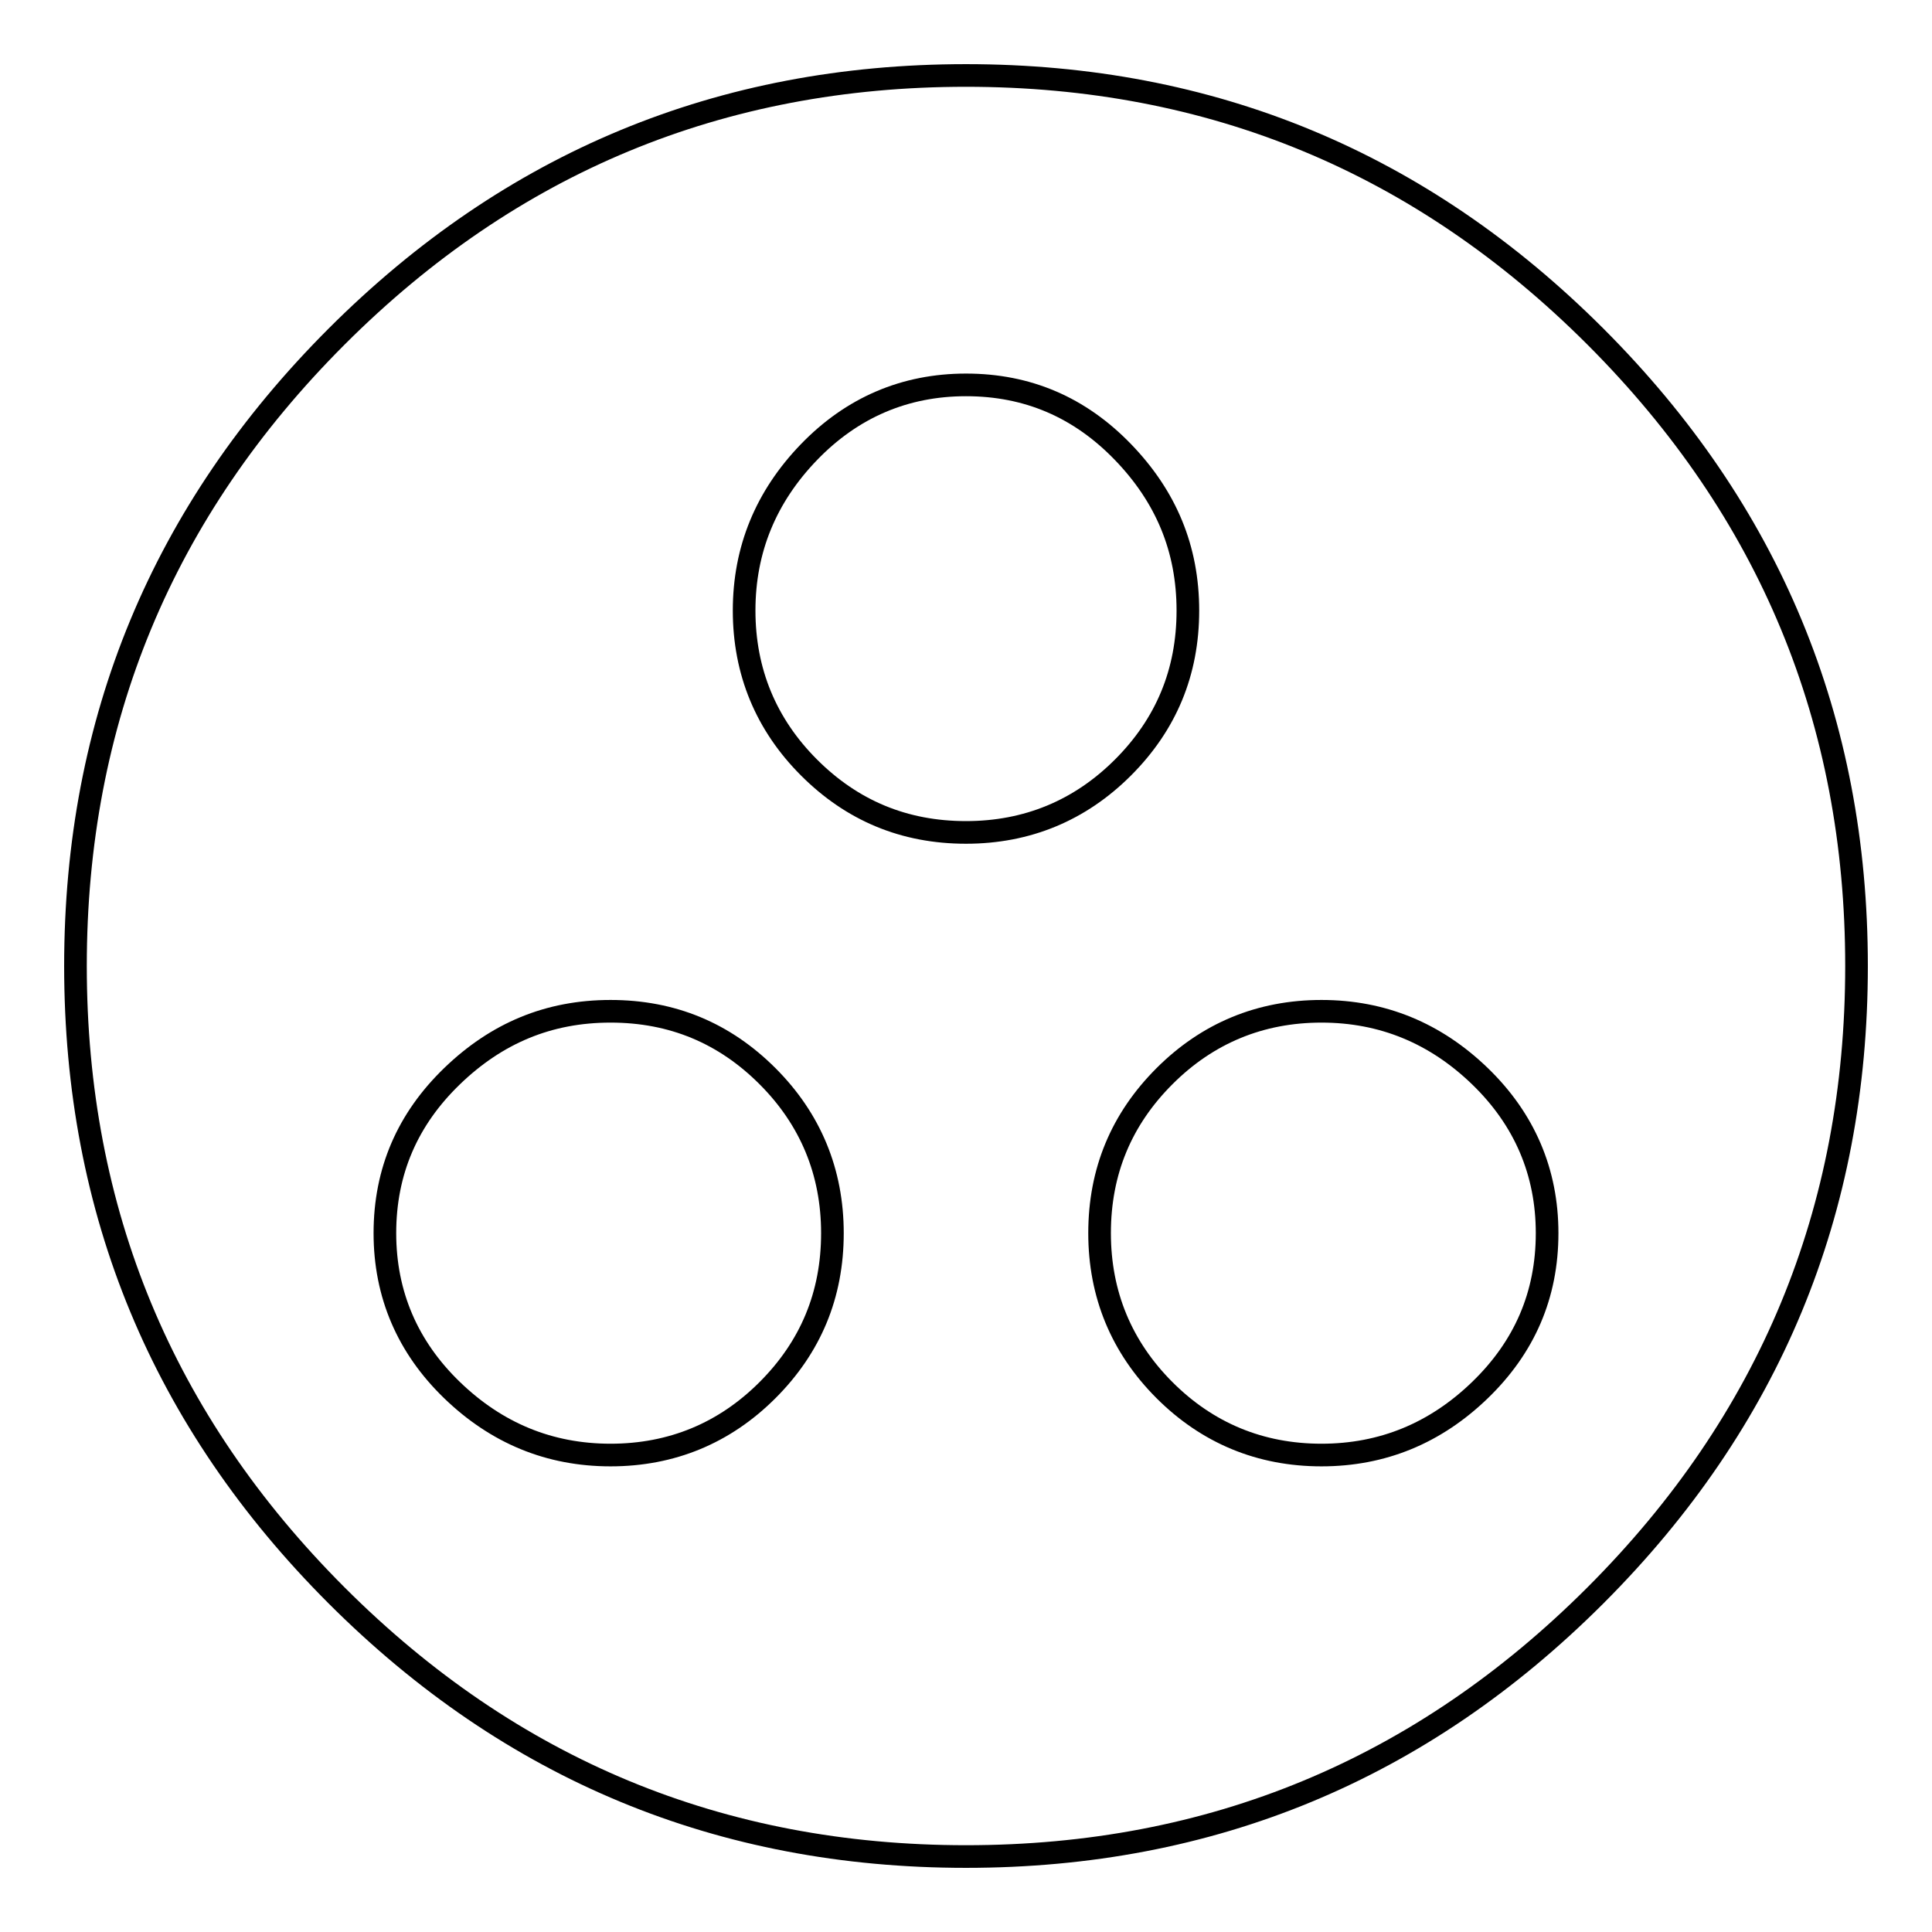 <?xml version="1.0" encoding="utf-8"?>
<!-- Svg Vector Icons : http://www.onlinewebfonts.com/icon -->
<!DOCTYPE svg PUBLIC "-//W3C//DTD SVG 1.1//EN" "http://www.w3.org/Graphics/SVG/1.1/DTD/svg11.dtd">
<svg version="1.1" xmlns="http://www.w3.org/2000/svg" xmlns:xlink="http://www.w3.org/1999/xlink" x="0px" y="0px" viewBox="0 0 256 256" enable-background="new 0 0 256 256" xml:space="preserve">
<g><g><path stroke-width="3" fill-opacity="0" stroke="#000000"  d="M175.1,192.8c8.1,0,15.1-2.9,21-8.6c5.9-5.7,8.9-12.6,8.9-20.8c0-8.1-3-15.1-8.9-20.8c-5.9-5.7-12.9-8.6-21-8.6s-15.1,2.9-20.8,8.6c-5.7,5.7-8.6,12.6-8.6,20.8c0,8.1,2.9,15.1,8.6,20.8C160,189.9,167,192.8,175.1,192.8z M98.6,80.9c0,8.1,2.9,15.1,8.6,20.8c5.7,5.7,12.6,8.6,20.8,8.6c8.1,0,15.1-2.9,20.8-8.6s8.6-12.6,8.6-20.8s-2.9-15.1-8.6-21c-5.7-5.9-12.6-8.9-20.8-8.9c-8.1,0-15.1,3-20.8,8.9C101.5,65.8,98.6,72.8,98.6,80.9z M80.9,192.8c8.1,0,15.1-2.9,20.8-8.6c5.7-5.7,8.6-12.6,8.6-20.8c0-8.1-2.9-15.1-8.6-20.8c-5.7-5.7-12.6-8.6-20.8-8.6s-15.1,2.9-21,8.6c-5.9,5.7-8.9,12.6-8.9,20.8c0,8.1,3,15.1,8.9,20.8C65.8,189.9,72.8,192.8,80.9,192.8z M128,10c32.5,0,60.3,11.5,83.4,34.6C234.5,67.7,246,95.5,246,128c0,32.5-11.5,60.3-34.6,83.4C188.3,234.5,160.5,246,128,246c-32.5,0-60.3-11.5-83.4-34.6C21.5,188.3,10,160.5,10,128c0-32.5,11.5-60.3,34.6-83.4C67.7,21.5,95.5,10,128,10L128,10z"/></g></g>
</svg>